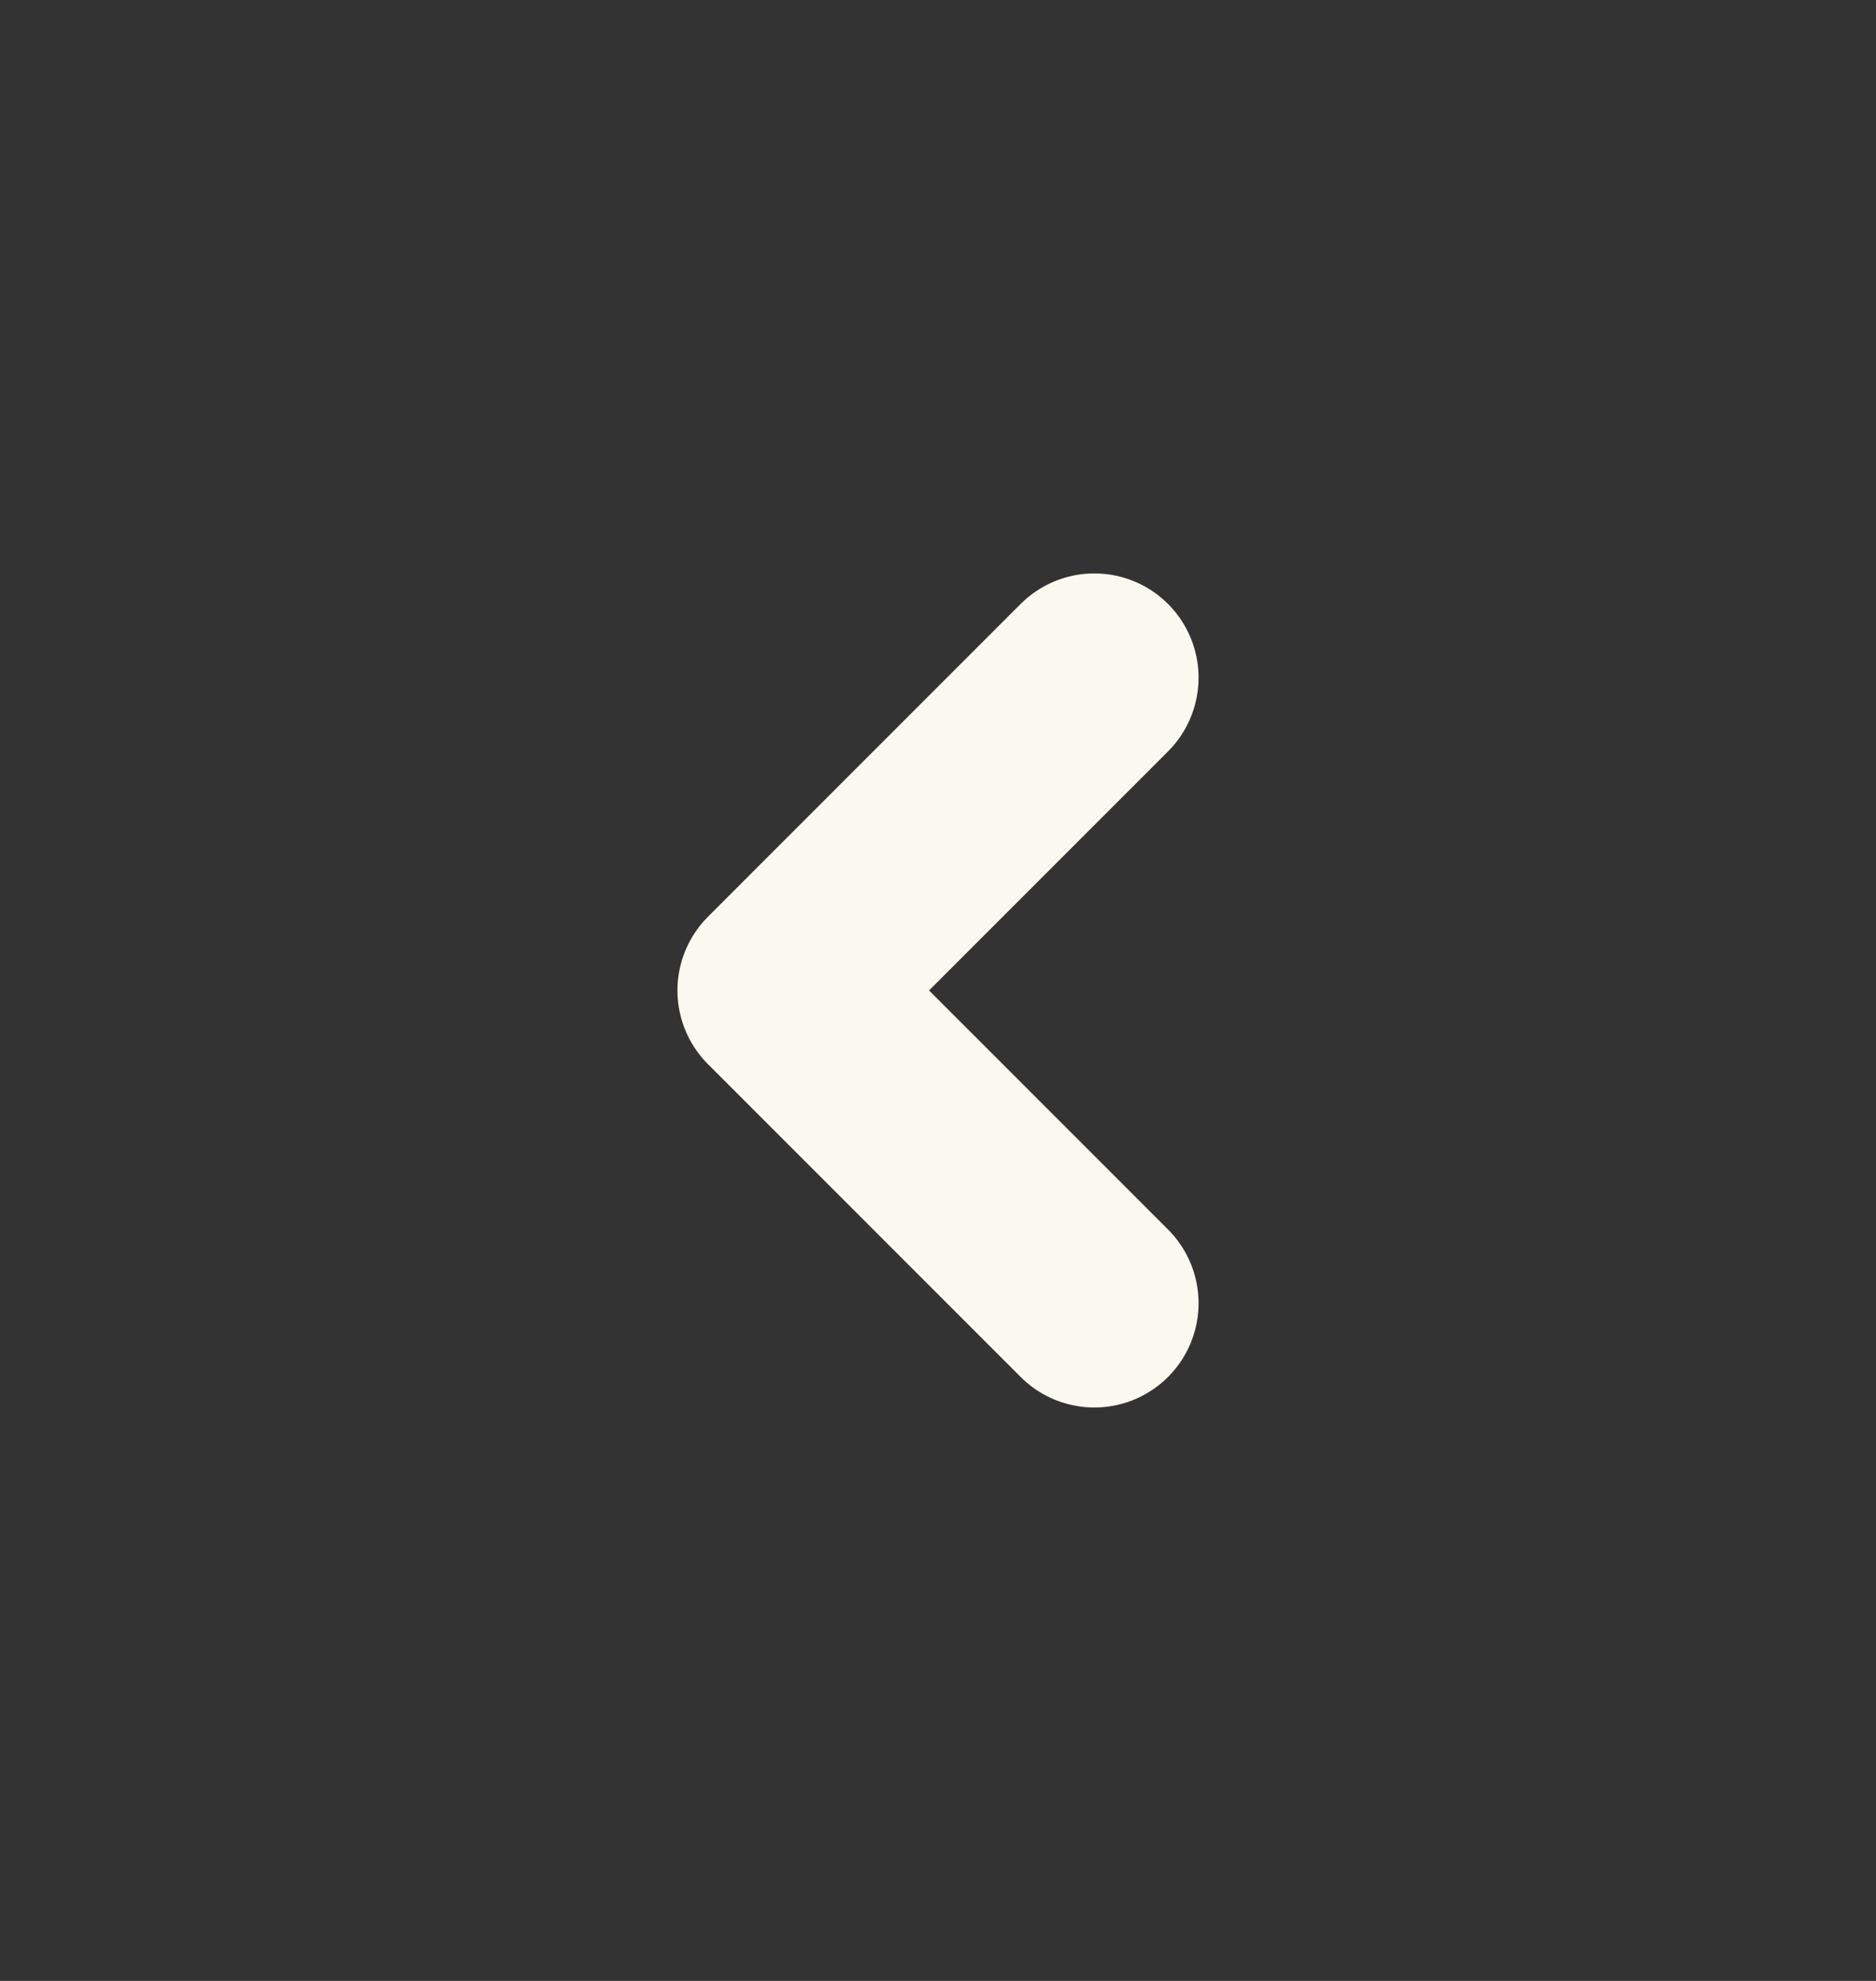 <svg width="18" height="19" viewBox="0 0 18 19" fill="none" xmlns="http://www.w3.org/2000/svg">
<rect x="0" y="0" width="18" height="19" fill="#333333" stroke="none"/>
<path d="M10.5 6.5L7.5 9.5L10.5 12.5" stroke="#F9F9F0" stroke-width="2" stroke-linecap="round" stroke-linejoin="round"/>
</svg>
